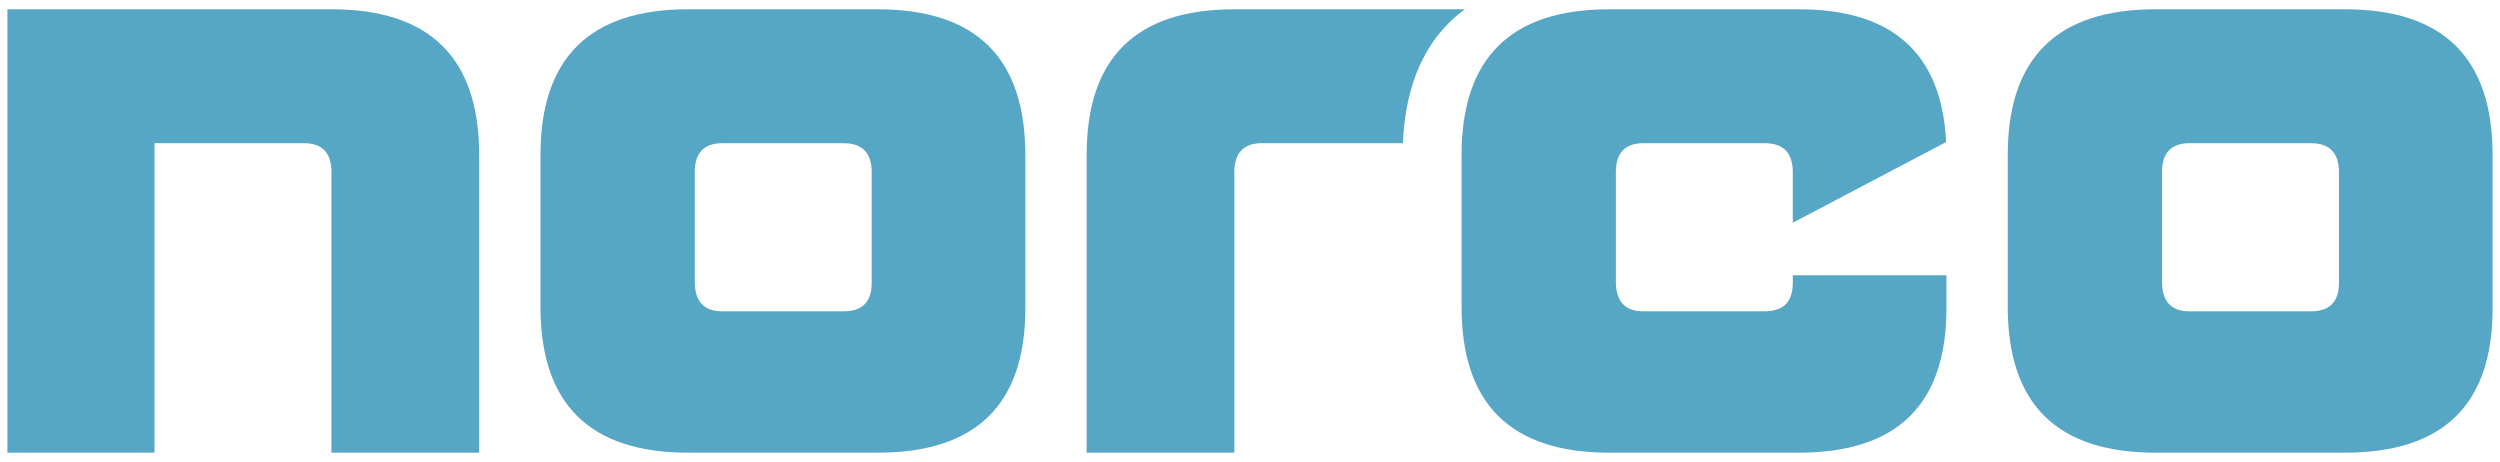 <?xml version="1.0" encoding="utf-8"?>
<!-- Generator: Adobe Illustrator 16.0.0, SVG Export Plug-In . SVG Version: 6.00 Build 0)  -->
<!DOCTYPE svg PUBLIC "-//W3C//DTD SVG 1.1//EN" "http://www.w3.org/Graphics/SVG/1.1/DTD/svg11.dtd">
<svg version="1.1" id="Layer_1" xmlns="http://www.w3.org/2000/svg" xmlns:xlink="http://www.w3.org/1999/xlink" x="0px" y="0px"
	 width="901.087px" height="166.506px" viewBox="0 0 901.087 166.506" enable-background="new 0 0 901.087 166.506"
	 xml:space="preserve">
<g>
	<g>
		<path fill="#56A6C5" d="M172.715,163.164h-53.246V62.069c0-6.973-3.314-10.458-9.942-10.458H55.693v111.553H2.668V3.342h116.801
			c35.495,0,53.246,17.522,53.246,52.559V163.164z"/>
		<path fill="#56A6C5" d="M369.569,111.141c0,34.685-17.751,52.022-53.246,52.022h-68.271c-35.499,0-53.246-17.519-53.246-52.559
			V55.901c0-35.036,17.748-52.559,53.246-52.559h68.271c35.495,0,53.246,17.522,53.246,52.559V111.141z M260.353,51.611
			c-6.628,0-9.942,3.485-9.942,10.458v39.419c0,7.152,3.314,10.726,9.942,10.726h43.67c6.773,0,10.163-3.394,10.163-10.19V62.069
			c0-6.973-3.39-10.458-10.163-10.458H260.353z"/>
		<path fill="#56A6C5" d="M898.419,111.141c0,34.685-17.751,52.022-53.246,52.022h-68.27c-35.499,0-53.246-17.519-53.246-52.559
			V55.901c0-35.036,17.748-52.559,53.246-52.559h68.27c35.495,0,53.246,17.522,53.246,52.559V111.141z M789.204,51.611
			c-6.628,0-9.943,3.485-9.943,10.458v39.419c0,7.152,3.314,10.726,9.943,10.726h43.67c6.773,0,10.163-3.394,10.163-10.19V62.069
			c0-6.973-3.39-10.458-10.163-10.458H789.204z"/>
		<path fill="#56A6C5" d="M646.182,99.21v2.813c0,6.796-3.39,10.19-10.163,10.19h-43.67c-6.628,0-9.942-3.574-9.942-10.726V62.069
			c0-6.973,3.314-10.458,9.942-10.458h43.67c6.773,0,10.163,3.485,10.163,10.458v18.209l55.27-29.084
			c-1.553-31.898-19.265-47.852-53.133-47.852h-68.27c-35.499,0-53.246,17.522-53.246,52.559v54.704
			c0,35.04,17.748,52.559,53.246,52.559h68.27c35.495,0,53.246-17.338,53.246-52.022V99.21H646.182z"/>
		<path fill="#56A6C5" d="M522.401,8.093c1.739-1.716,3.602-3.3,5.588-4.751h-83.082c-35.499,0-53.246,17.522-53.246,52.559v107.263
			h53.246V62.069c0-6.973,3.314-10.458,9.942-10.458h50.82C506.408,32.963,512.025,18.336,522.401,8.093z"/>
	</g>
</g>
</svg>
